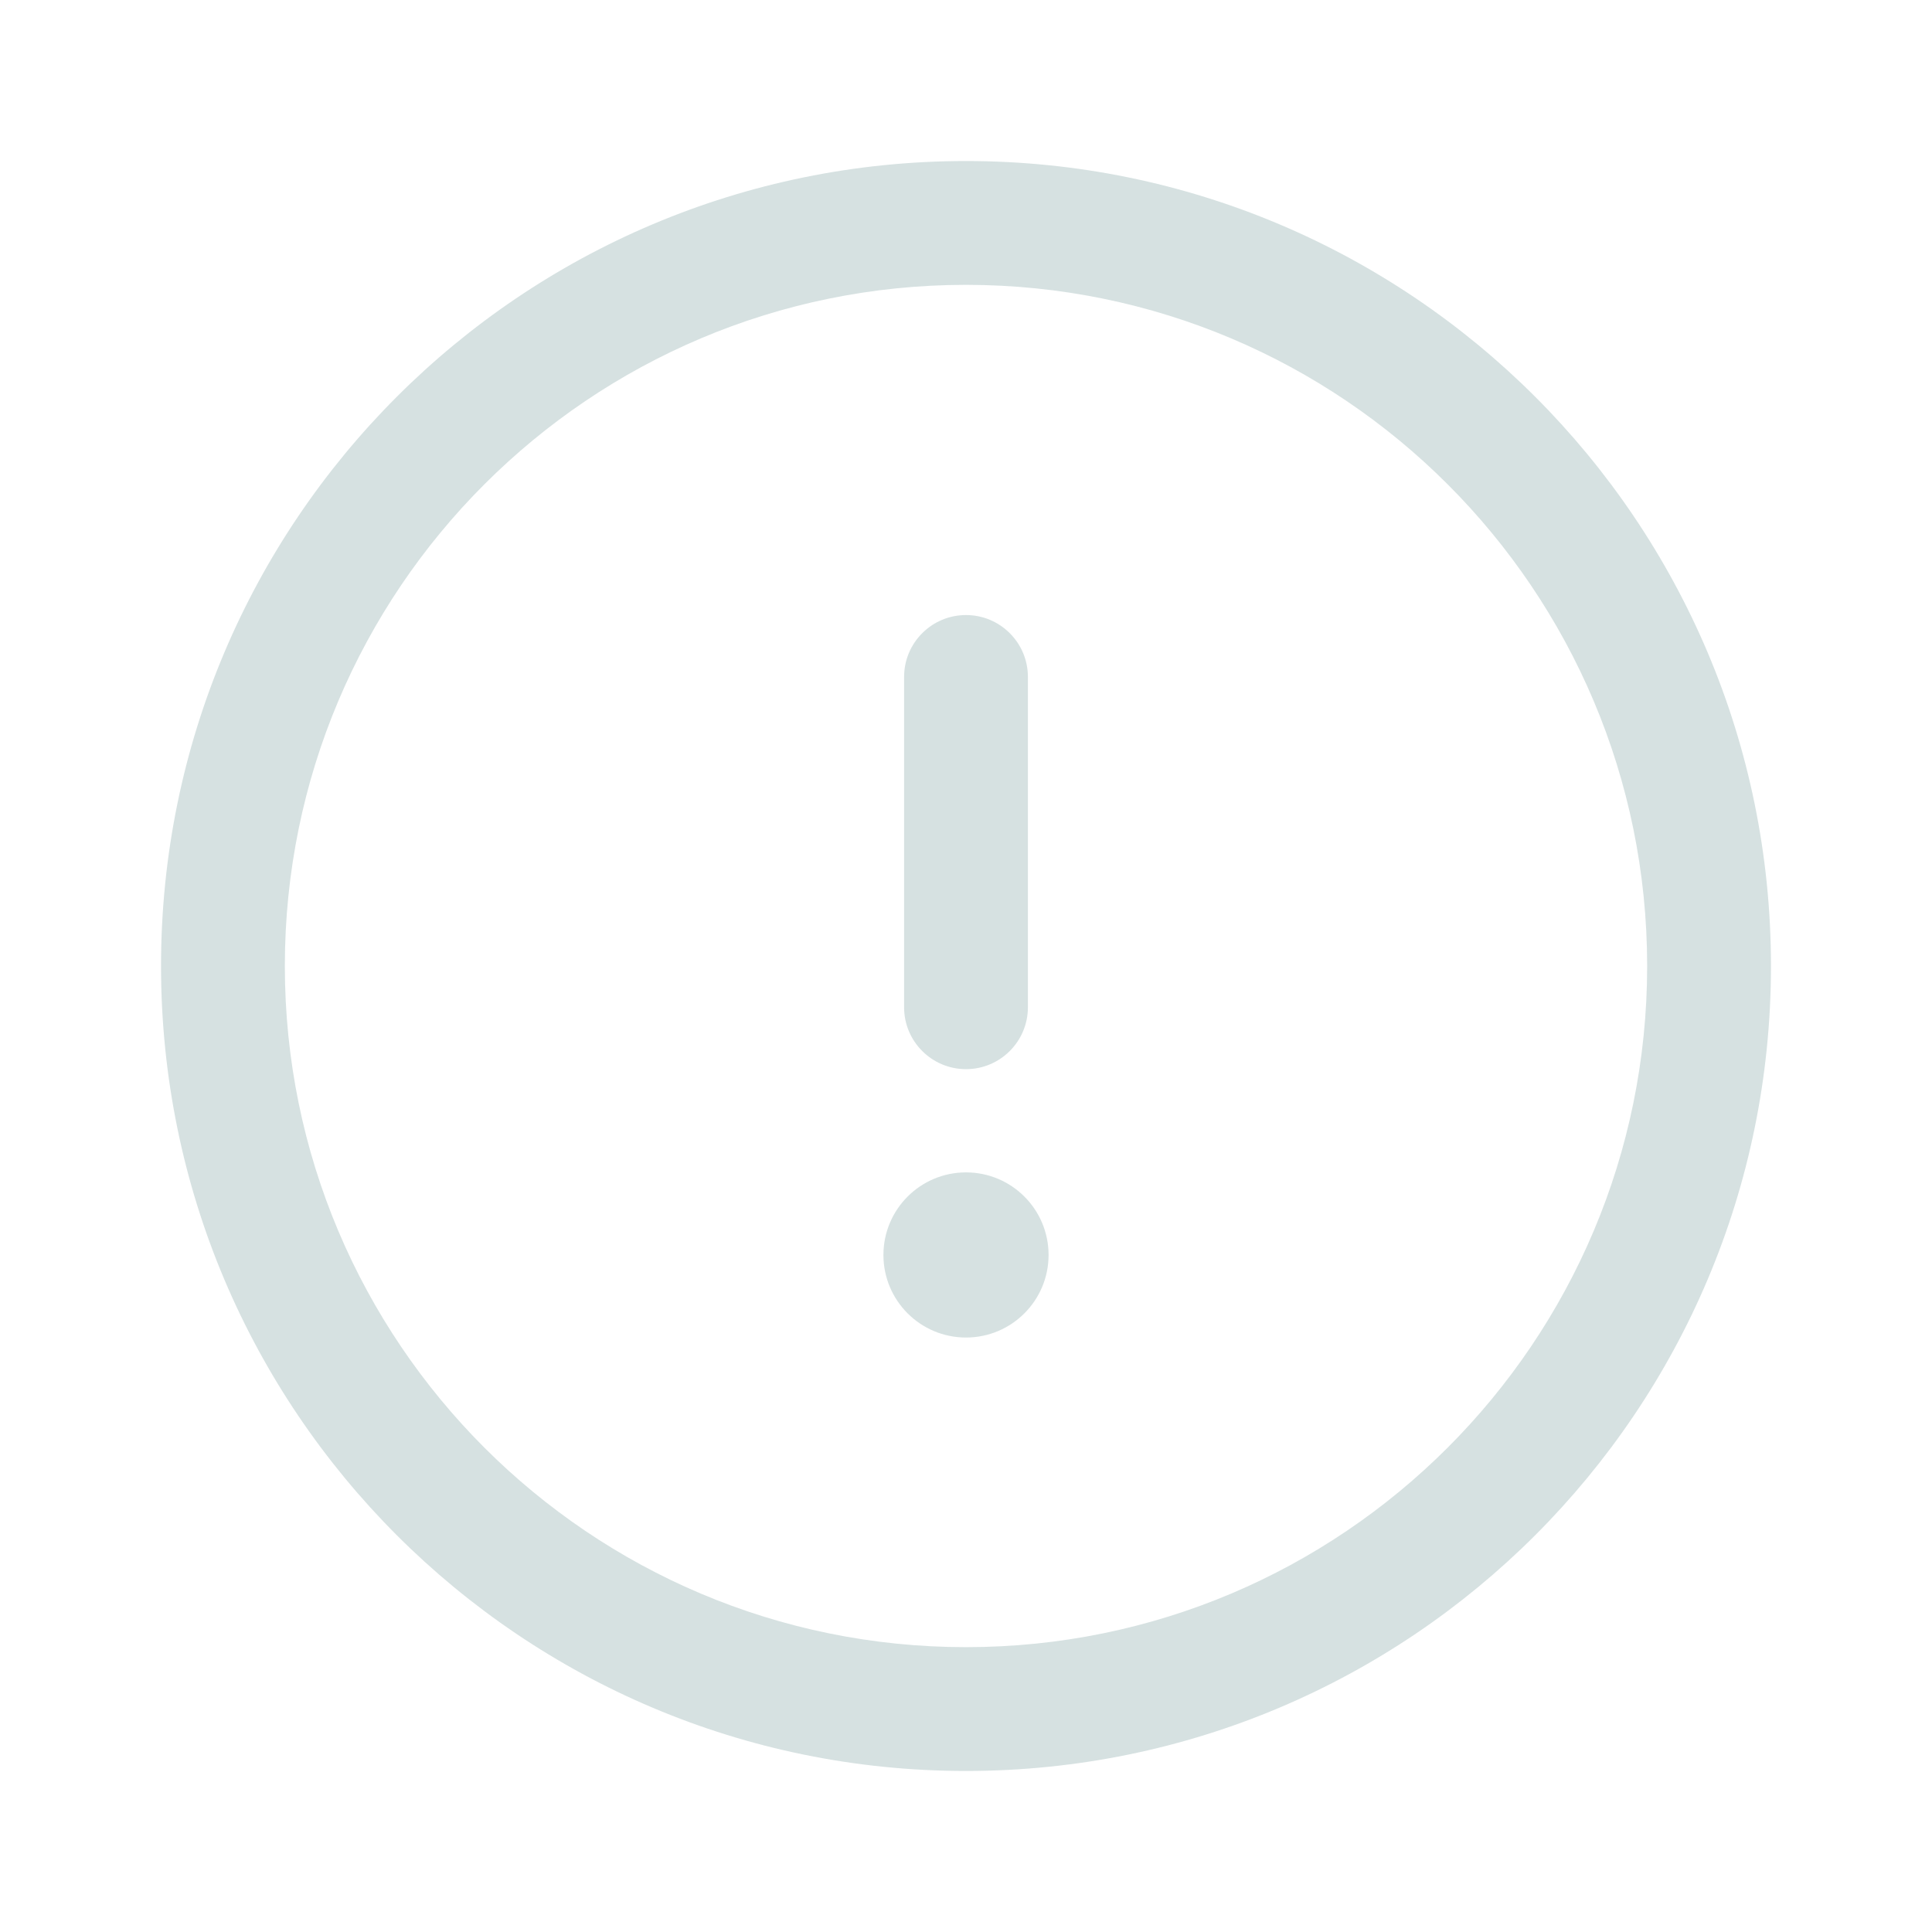<?xml version="1.0" encoding="UTF-8"?> <svg xmlns="http://www.w3.org/2000/svg" width="23" height="23" viewBox="0 0 23 23" fill="none"><path fill-rule="evenodd" clip-rule="evenodd" d="M11.5 3.391C7.022 3.391 3.391 7.021 3.391 11.5C3.391 15.978 7.022 19.609 11.5 19.609C15.979 19.609 19.609 15.978 19.609 11.5C19.609 7.021 15.979 3.391 11.5 3.391ZM1.917 11.5C1.917 6.207 6.207 1.917 11.5 1.917C16.793 1.917 21.083 6.207 21.083 11.5C21.083 16.793 16.793 21.083 11.5 21.083C6.207 21.083 1.917 16.793 1.917 11.5Z" fill="#D6E1E1"></path><path fill-rule="evenodd" clip-rule="evenodd" d="M11.5 7.322C11.907 7.322 12.237 7.652 12.237 8.059V11.991C12.237 12.398 11.907 12.728 11.5 12.728C11.093 12.728 10.763 12.398 10.763 11.991V8.059C10.763 7.652 11.093 7.322 11.5 7.322Z" fill="#D6E1E1"></path><path d="M12.483 14.94C12.483 15.483 12.043 15.923 11.5 15.923C10.957 15.923 10.517 15.483 10.517 14.94C10.517 14.397 10.957 13.957 11.5 13.957C12.043 13.957 12.483 14.397 12.483 14.94Z" fill="#D6E1E1"></path></svg> 